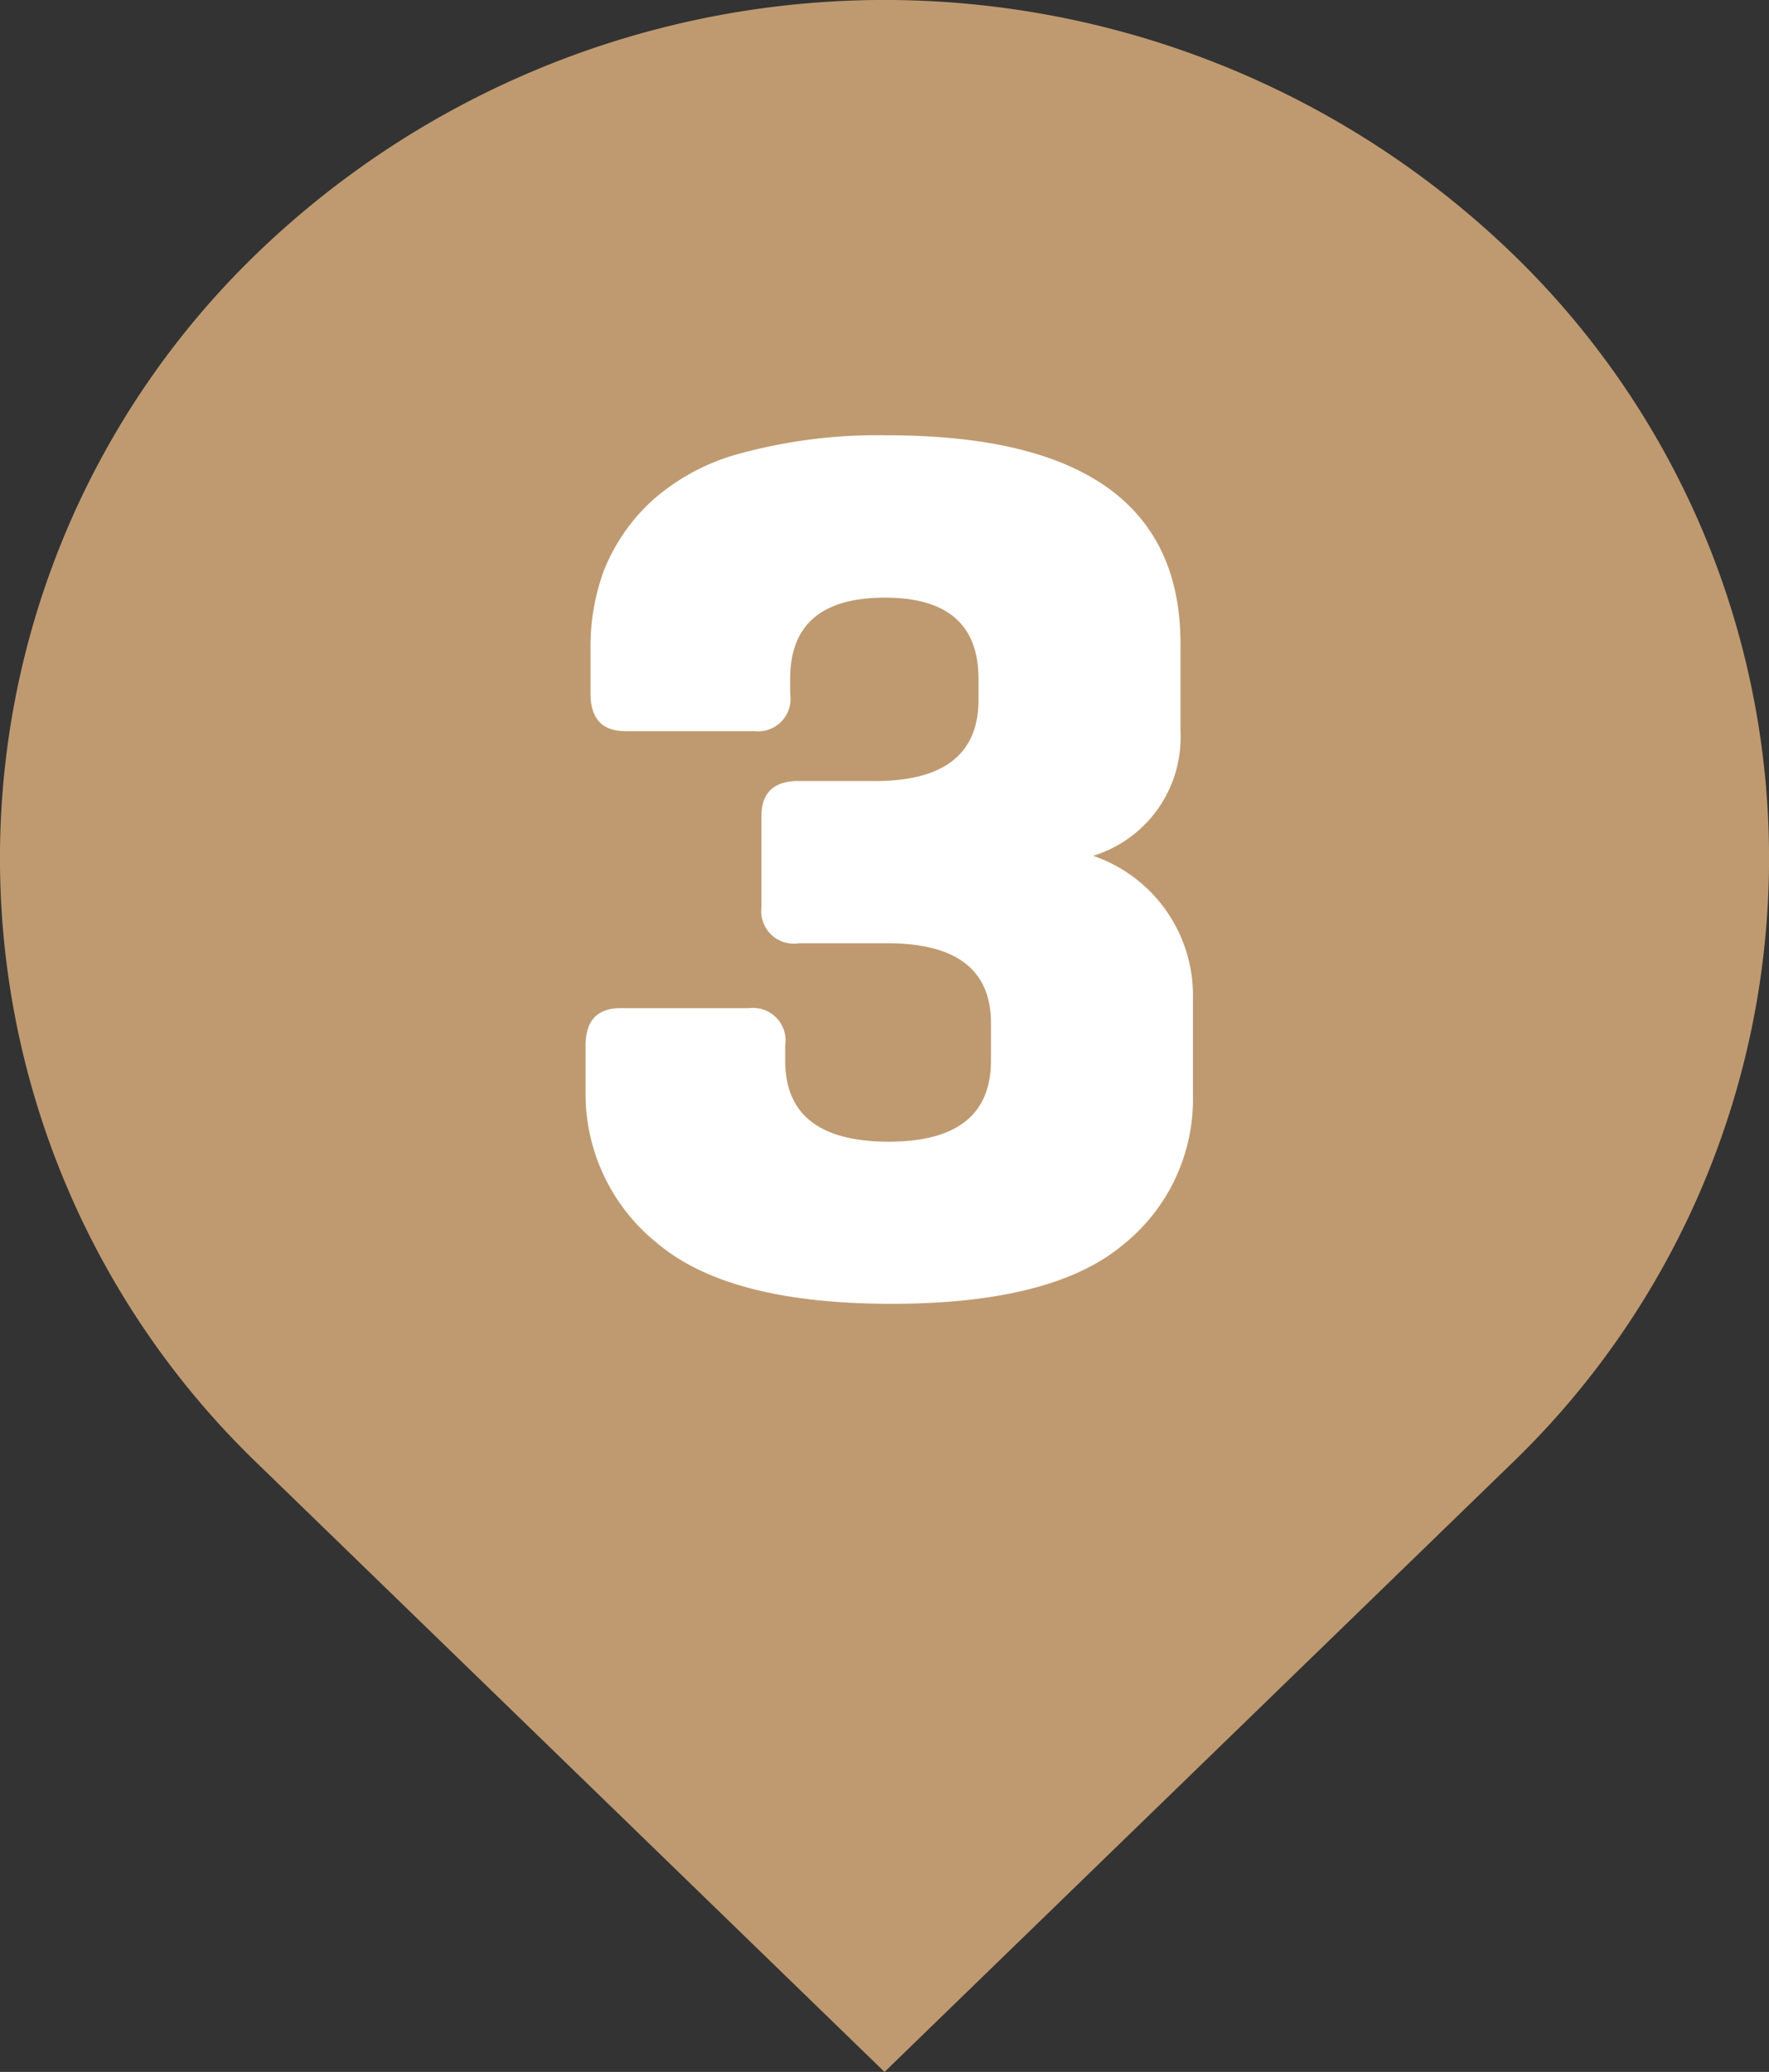 <svg xmlns="http://www.w3.org/2000/svg" xmlns:xlink="http://www.w3.org/1999/xlink" width="56.283" height="65.893" viewBox="0 0 56.283 65.893">
  <rect x="0" y="0" width="56.283" height="65.893" fill="#333333" stroke="none"/>
  <defs>
    <style>
      .cls-1 {
        fill: none;
      }

      .cls-2 {
        clip-path: url(#clip-path);
      }

      .cls-3 {
        fill: #bf9a70;
      }

      .cls-4 {
        fill: #fff;
      }
    </style>
    <clipPath id="clip-path">
      <rect id="長方形_182" data-name="長方形 182" class="cls-1" width="56.283" height="65.893" transform="translate(0 0)"/>
    </clipPath>
  </defs>
  <g id="rankicons_3rd" transform="translate(0 0)">
    <g id="グループ_567" data-name="グループ 567" class="cls-2">
      <path id="パス_1670" data-name="パス 1670" class="cls-3" d="M48.042,7.994a28.764,28.764,0,0,0-39.8,0,26.716,26.716,0,0,0,0,38.6l19.9,19.3,19.9-19.3a26.717,26.717,0,0,0,0-38.6"/>
      <path id="パス_1671" data-name="パス 1671" class="cls-4" d="M25.418,24.84h2.42q3.294,0,3.294-2.58v-.674q0-2.58-2.977-2.579-3.015,0-3.015,2.579v.476a1.036,1.036,0,0,1-1.151,1.191H19.9q-1.111,0-1.111-1.191V20.633a6.953,6.953,0,0,1,.437-2.52,6.11,6.11,0,0,1,1.468-2.143A6.873,6.873,0,0,1,23.632,14.4a16.611,16.611,0,0,1,4.6-.556q9.325,0,9.327,6.628v2.778a3.947,3.947,0,0,1-2.779,3.968,4.688,4.688,0,0,1,3.175,4.524V34.84A5.923,5.923,0,0,1,35.716,39.6q-2.242,1.866-7.361,1.865-5.16,0-7.442-1.925a6.09,6.09,0,0,1-2.282-4.861V33.253q0-1.189,1.111-1.19H23.83a1.035,1.035,0,0,1,1.151,1.19v.477q0,2.579,3.293,2.579,3.255,0,3.255-2.579V32.539q0-2.54-3.294-2.54H25.418a1.035,1.035,0,0,1-1.191-1.151v-2.9q0-1.11,1.191-1.111"/>
    </g>
  </g>
</svg>
